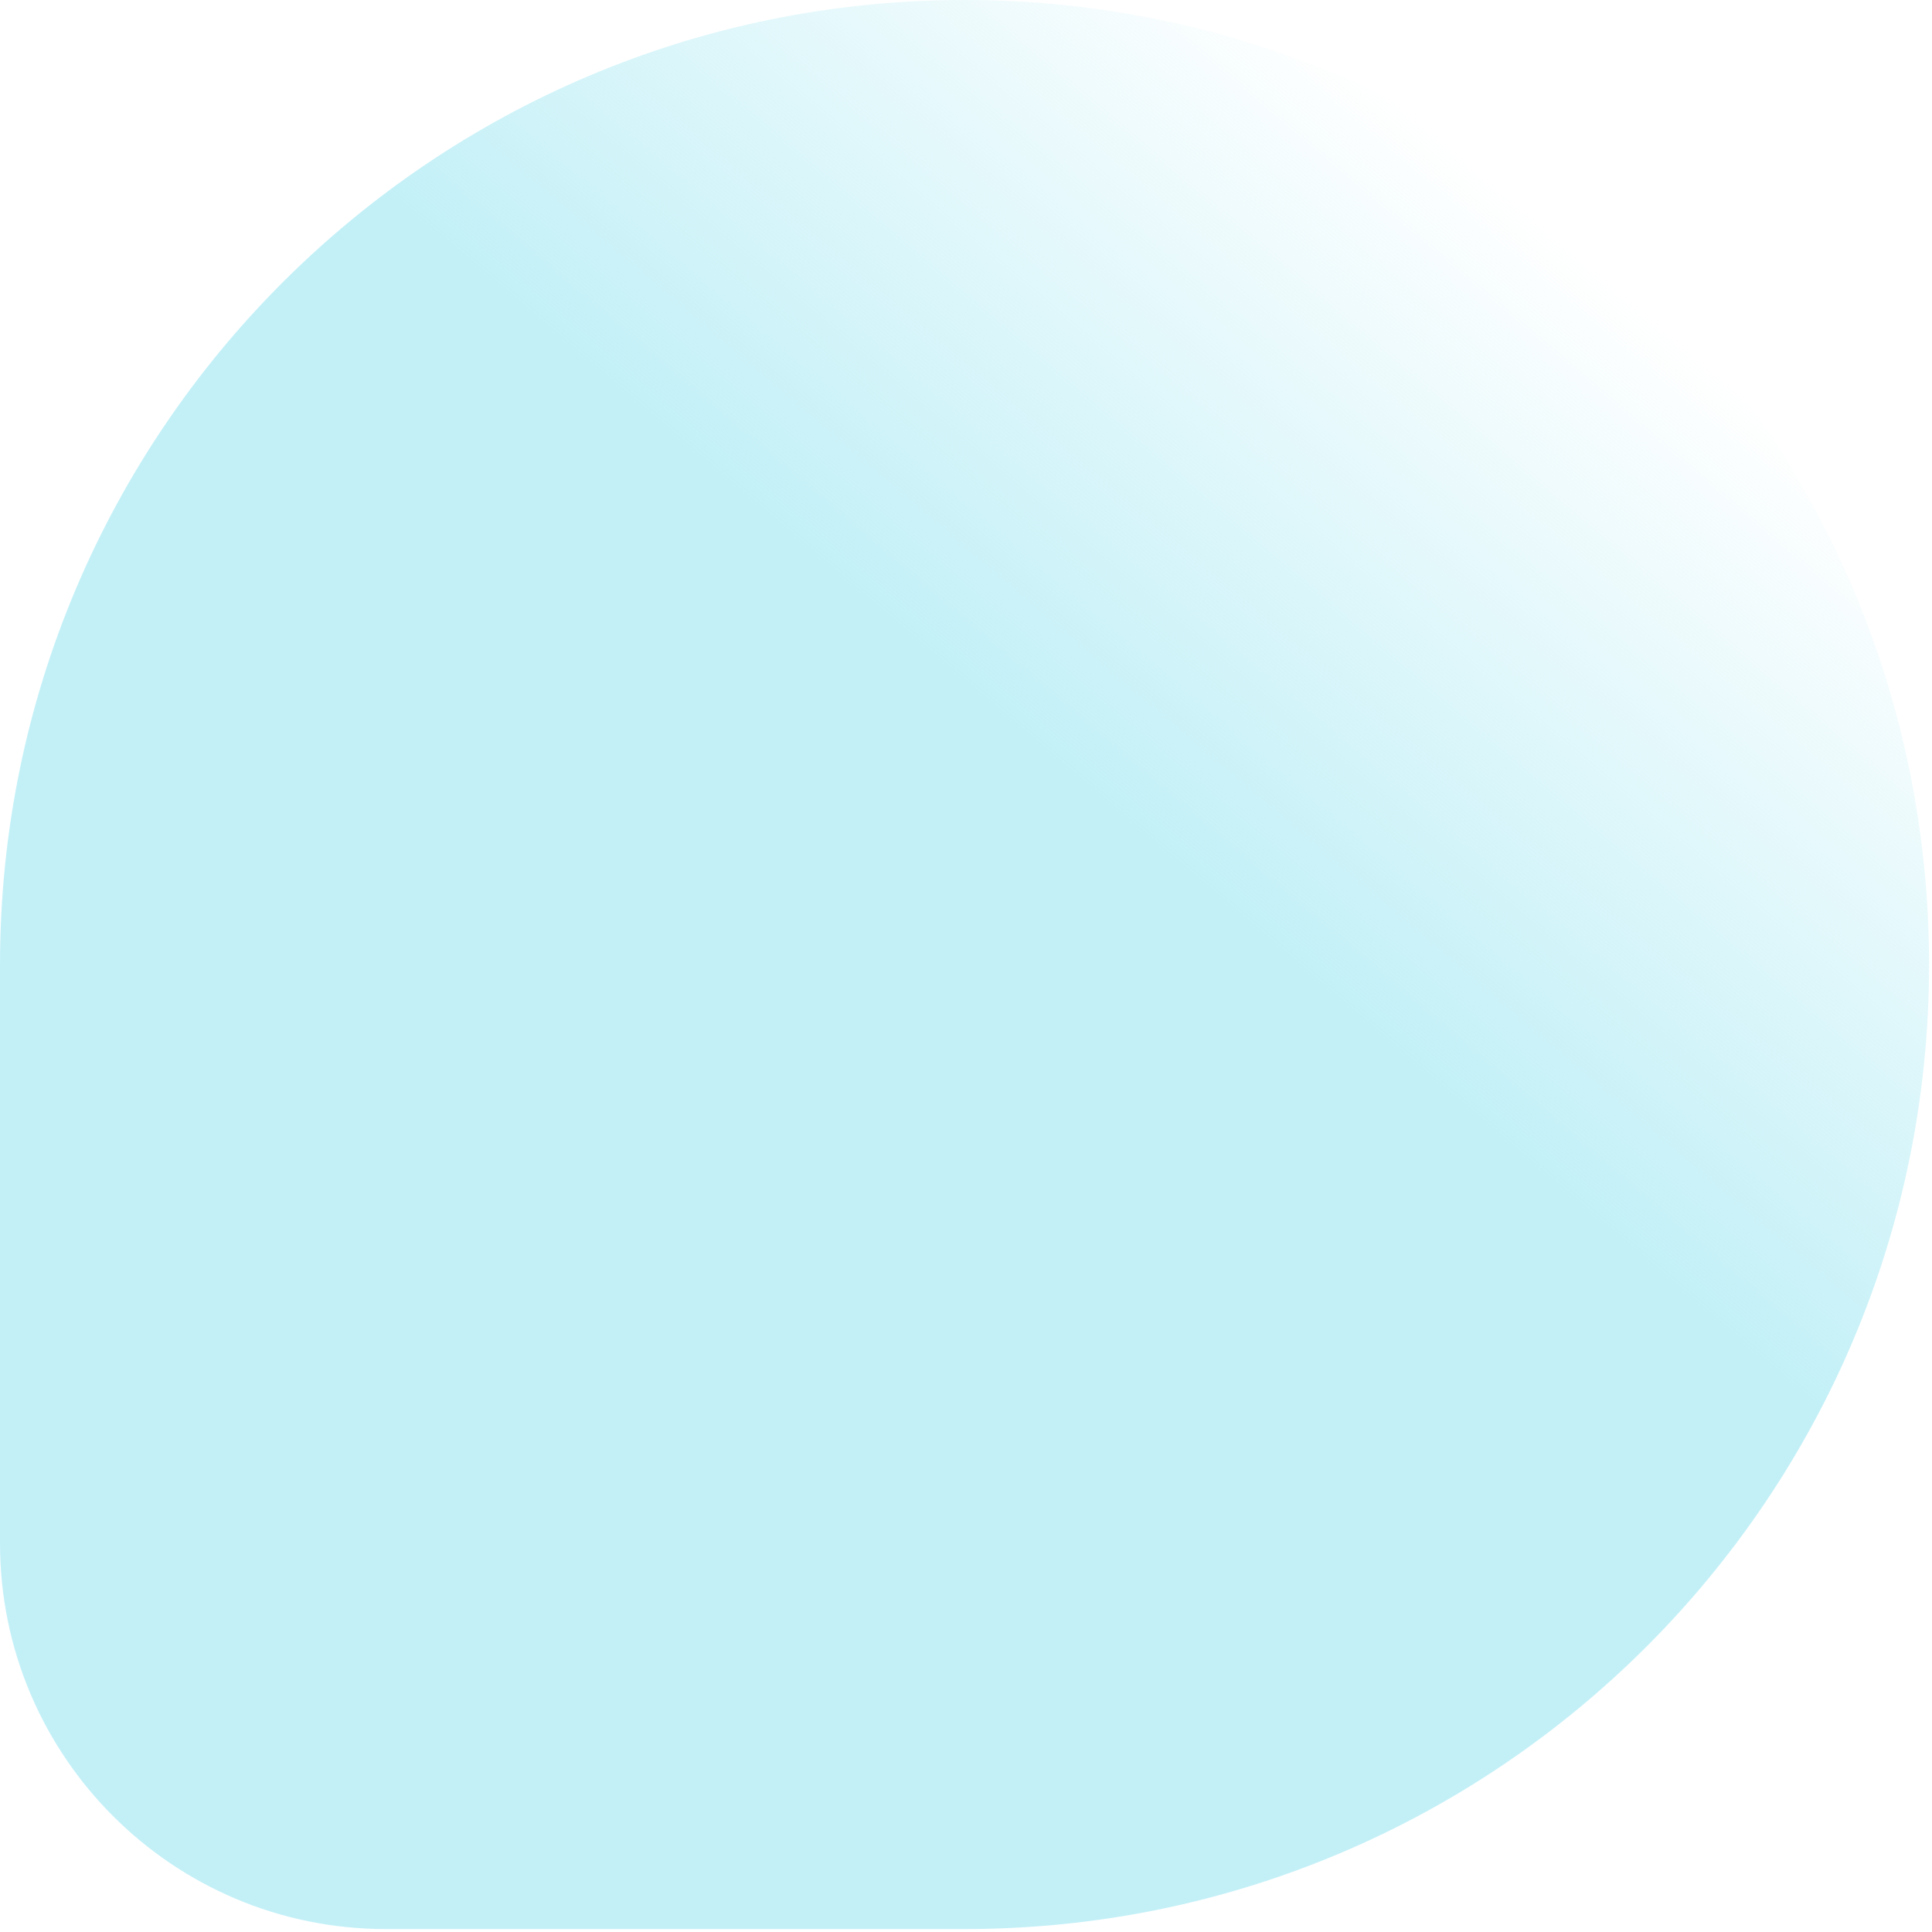 <?xml version="1.0" encoding="utf-8"?>
<svg xmlns="http://www.w3.org/2000/svg" fill="none" height="100%" overflow="visible" preserveAspectRatio="none" style="display: block;" viewBox="0 0 54 54" width="100%">
<path d="M26.96 0C41.848 0 53.918 12.07 53.918 26.96C53.918 41.849 41.848 53.918 26.959 53.918H10.783C4.829 53.918 0 49.09 0 43.135V26.96C0 12.07 12.07 0 26.96 0Z" fill="url(#paint0_linear_0_24630)" id="Vector"/>
<defs>
<linearGradient gradientUnits="userSpaceOnUse" id="paint0_linear_0_24630" x1="4.217" x2="45.861" y1="56.93" y2="7.907">
<stop offset="0.677" stop-color="#C3F0F7"/>
<stop offset="0.993" stop-color="#C3F0F7" stop-opacity="0"/>
</linearGradient>
</defs>
</svg>